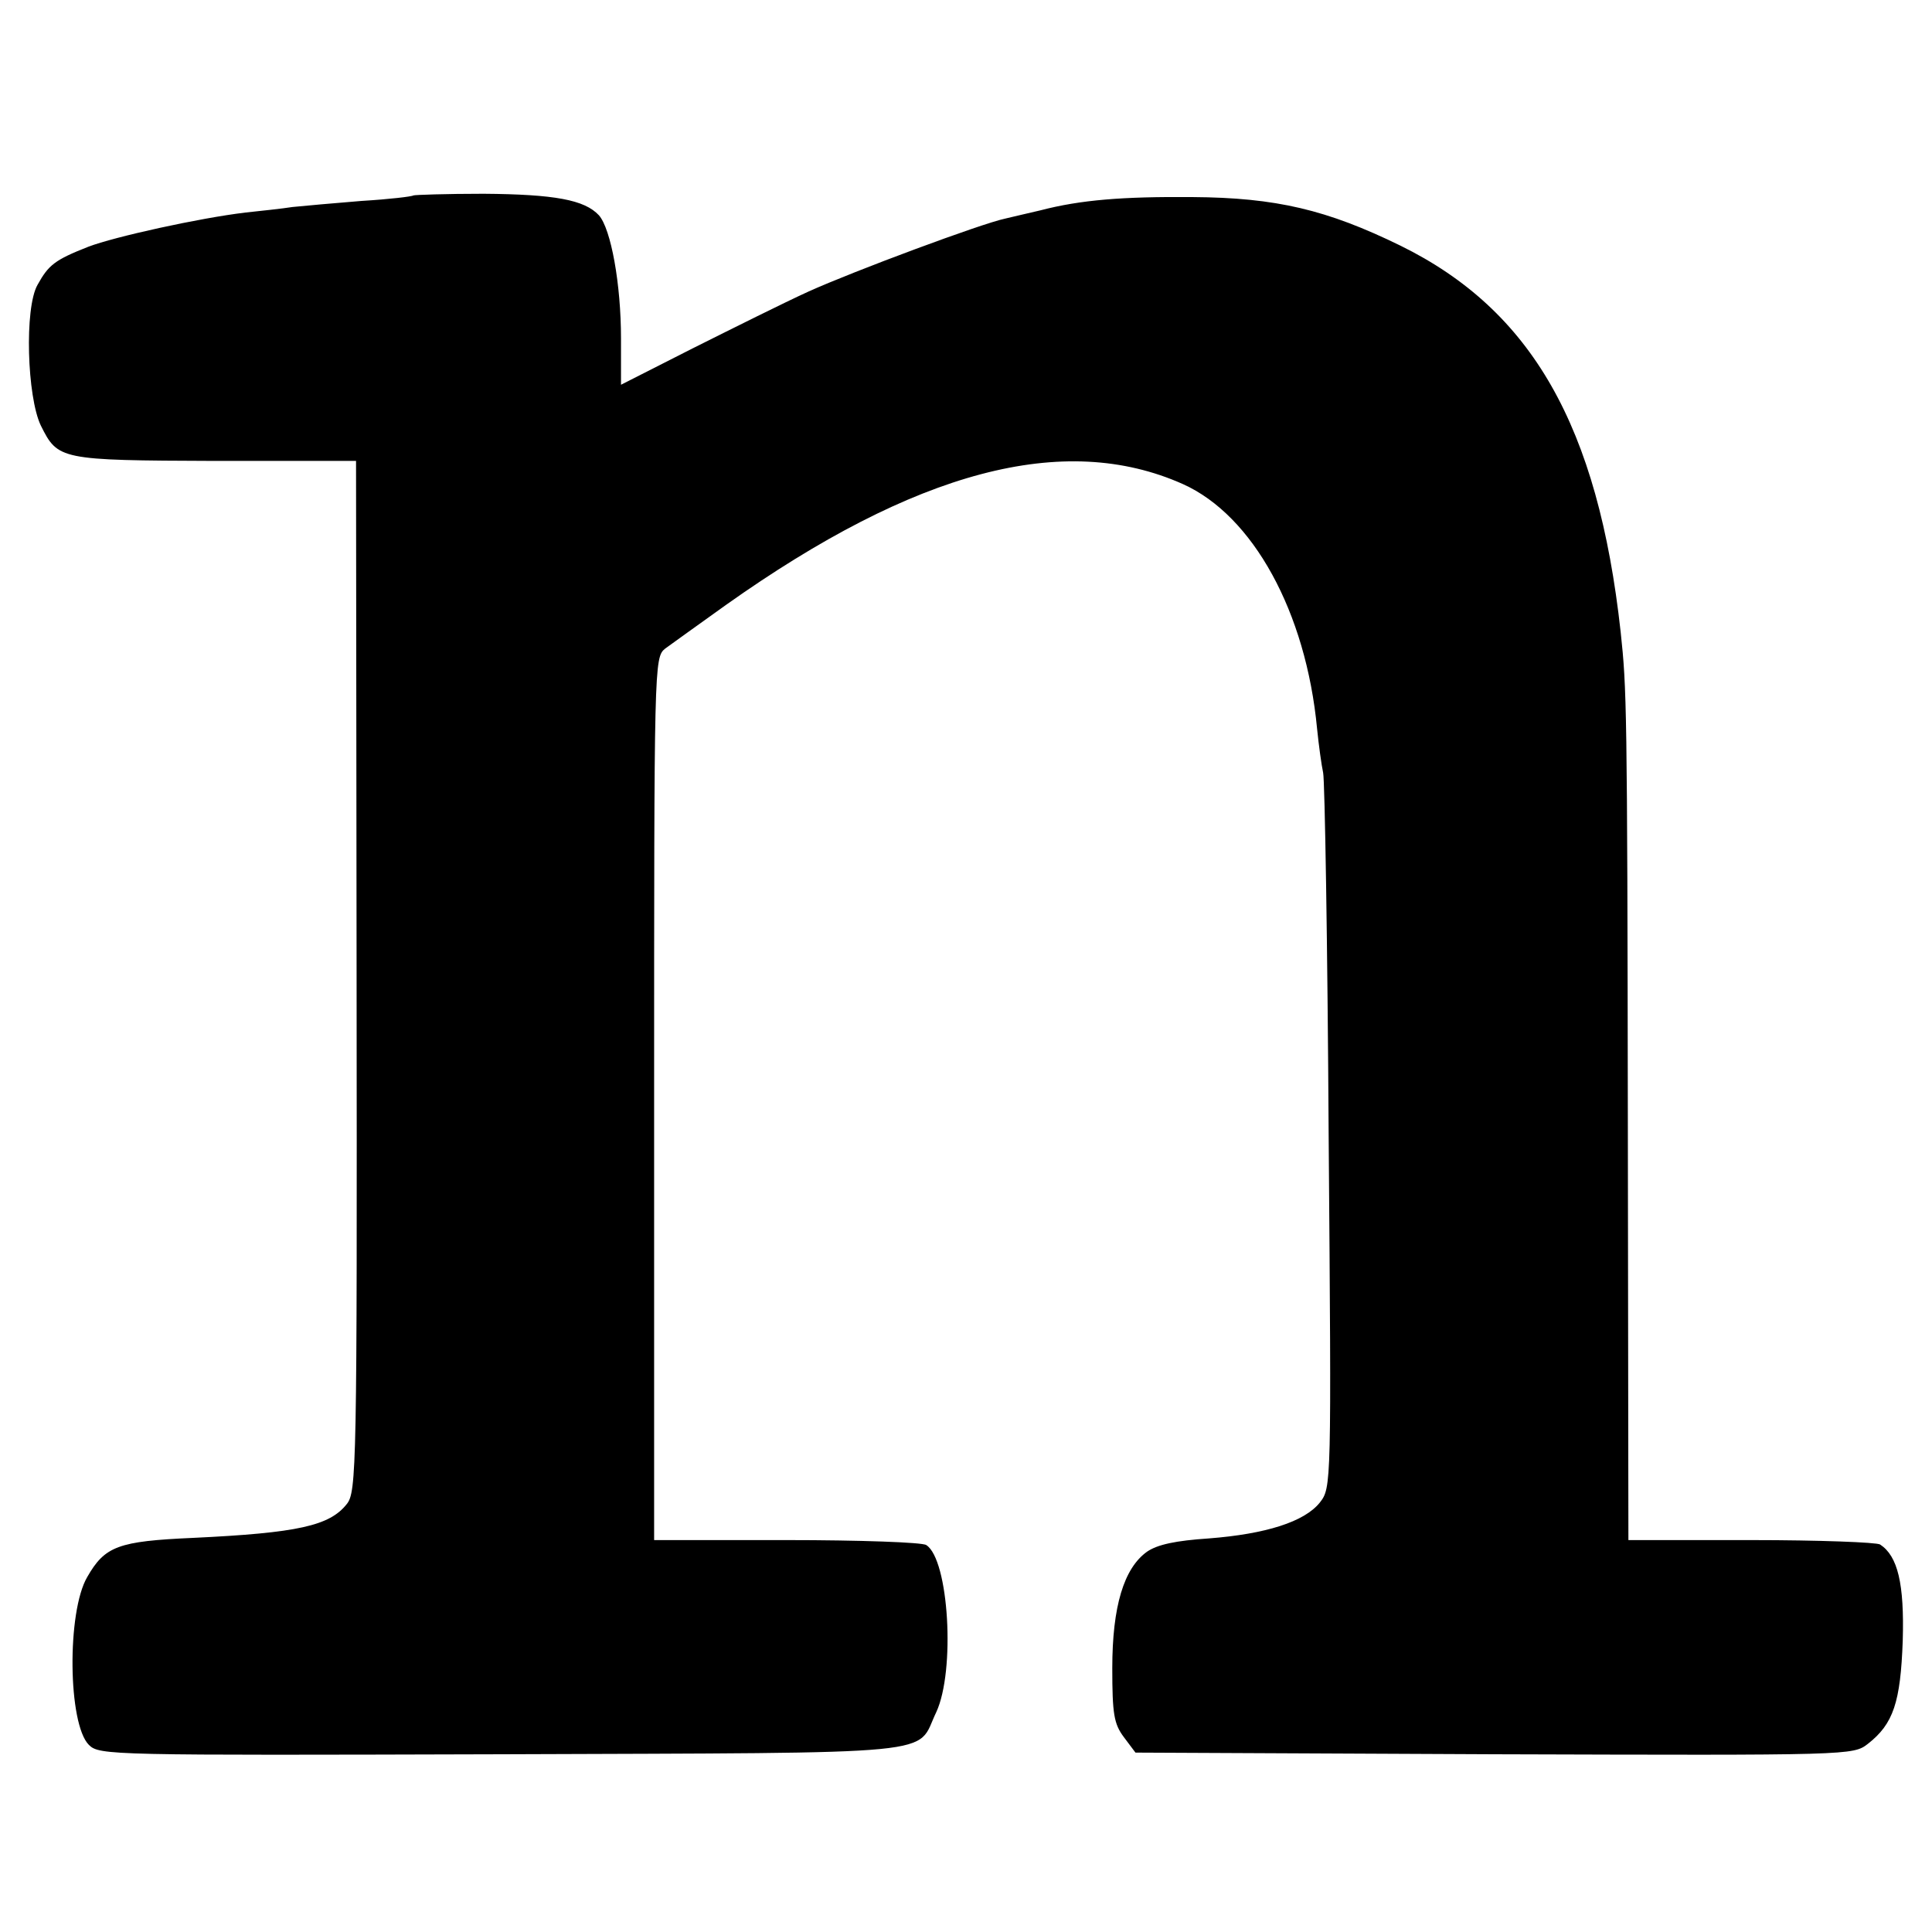 <?xml version="1.0" standalone="no"?>
<!DOCTYPE svg PUBLIC "-//W3C//DTD SVG 20010904//EN"
 "http://www.w3.org/TR/2001/REC-SVG-20010904/DTD/svg10.dtd">
<svg version="1.0" xmlns="http://www.w3.org/2000/svg"
 width="350pt" height="350pt" viewBox="0 0 350 350"
 preserveAspectRatio="xMidYMid meet">
<g transform="translate(0,350) scale(0.1,-0.1)"
fill="#000000" stroke="none">
<path d="M749 3146 c-2 -2 -44 -7 -94 -10 -49 -4 -106 -9 -125 -11 -19 -3 -57
-7 -85 -10 -84 -10 -238 -44 -285 -62 -61 -24 -72 -33 -92 -69 -24 -42 -19
-203 6 -255 31 -62 34 -63 316 -64 l255 0 1 -933 c1 -894 0 -935 -18 -957 -31
-39 -88 -52 -278 -61 -136 -6 -160 -15 -192 -71 -37 -63 -35 -266 3 -304 19
-19 39 -19 748 -17 816 3 749 -3 787 76 35 75 23 277 -18 303 -7 5 -121 9
-253 9 l-240 0 0 800 c0 787 0 799 20 815 11 8 61 44 110 79 344 244 613 315
828 219 127 -57 223 -232 243 -443 3 -30 8 -66 11 -80 3 -14 8 -311 10 -660 5
-632 5 -635 -16 -662 -28 -35 -98 -57 -201 -65 -60 -4 -93 -11 -112 -24 -42
-30 -63 -99 -63 -211 0 -83 3 -101 21 -125 l21 -28 650 -3 c647 -2 650 -2 677
19 46 36 59 75 63 187 3 103 -9 153 -41 174 -6 4 -111 8 -233 8 l-223 0 -1
748 c-1 765 -2 794 -13 897 -41 373 -161 583 -399 700 -133 65 -225 87 -377
88 -126 1 -202 -5 -275 -24 -22 -5 -51 -12 -64 -15 -43 -9 -274 -95 -356 -132
-44 -20 -138 -67 -210 -103 l-130 -66 0 84 c0 98 -18 198 -40 223 -26 28 -80
38 -209 39 -68 0 -125 -2 -127 -3z"/>
</g>
</svg>
